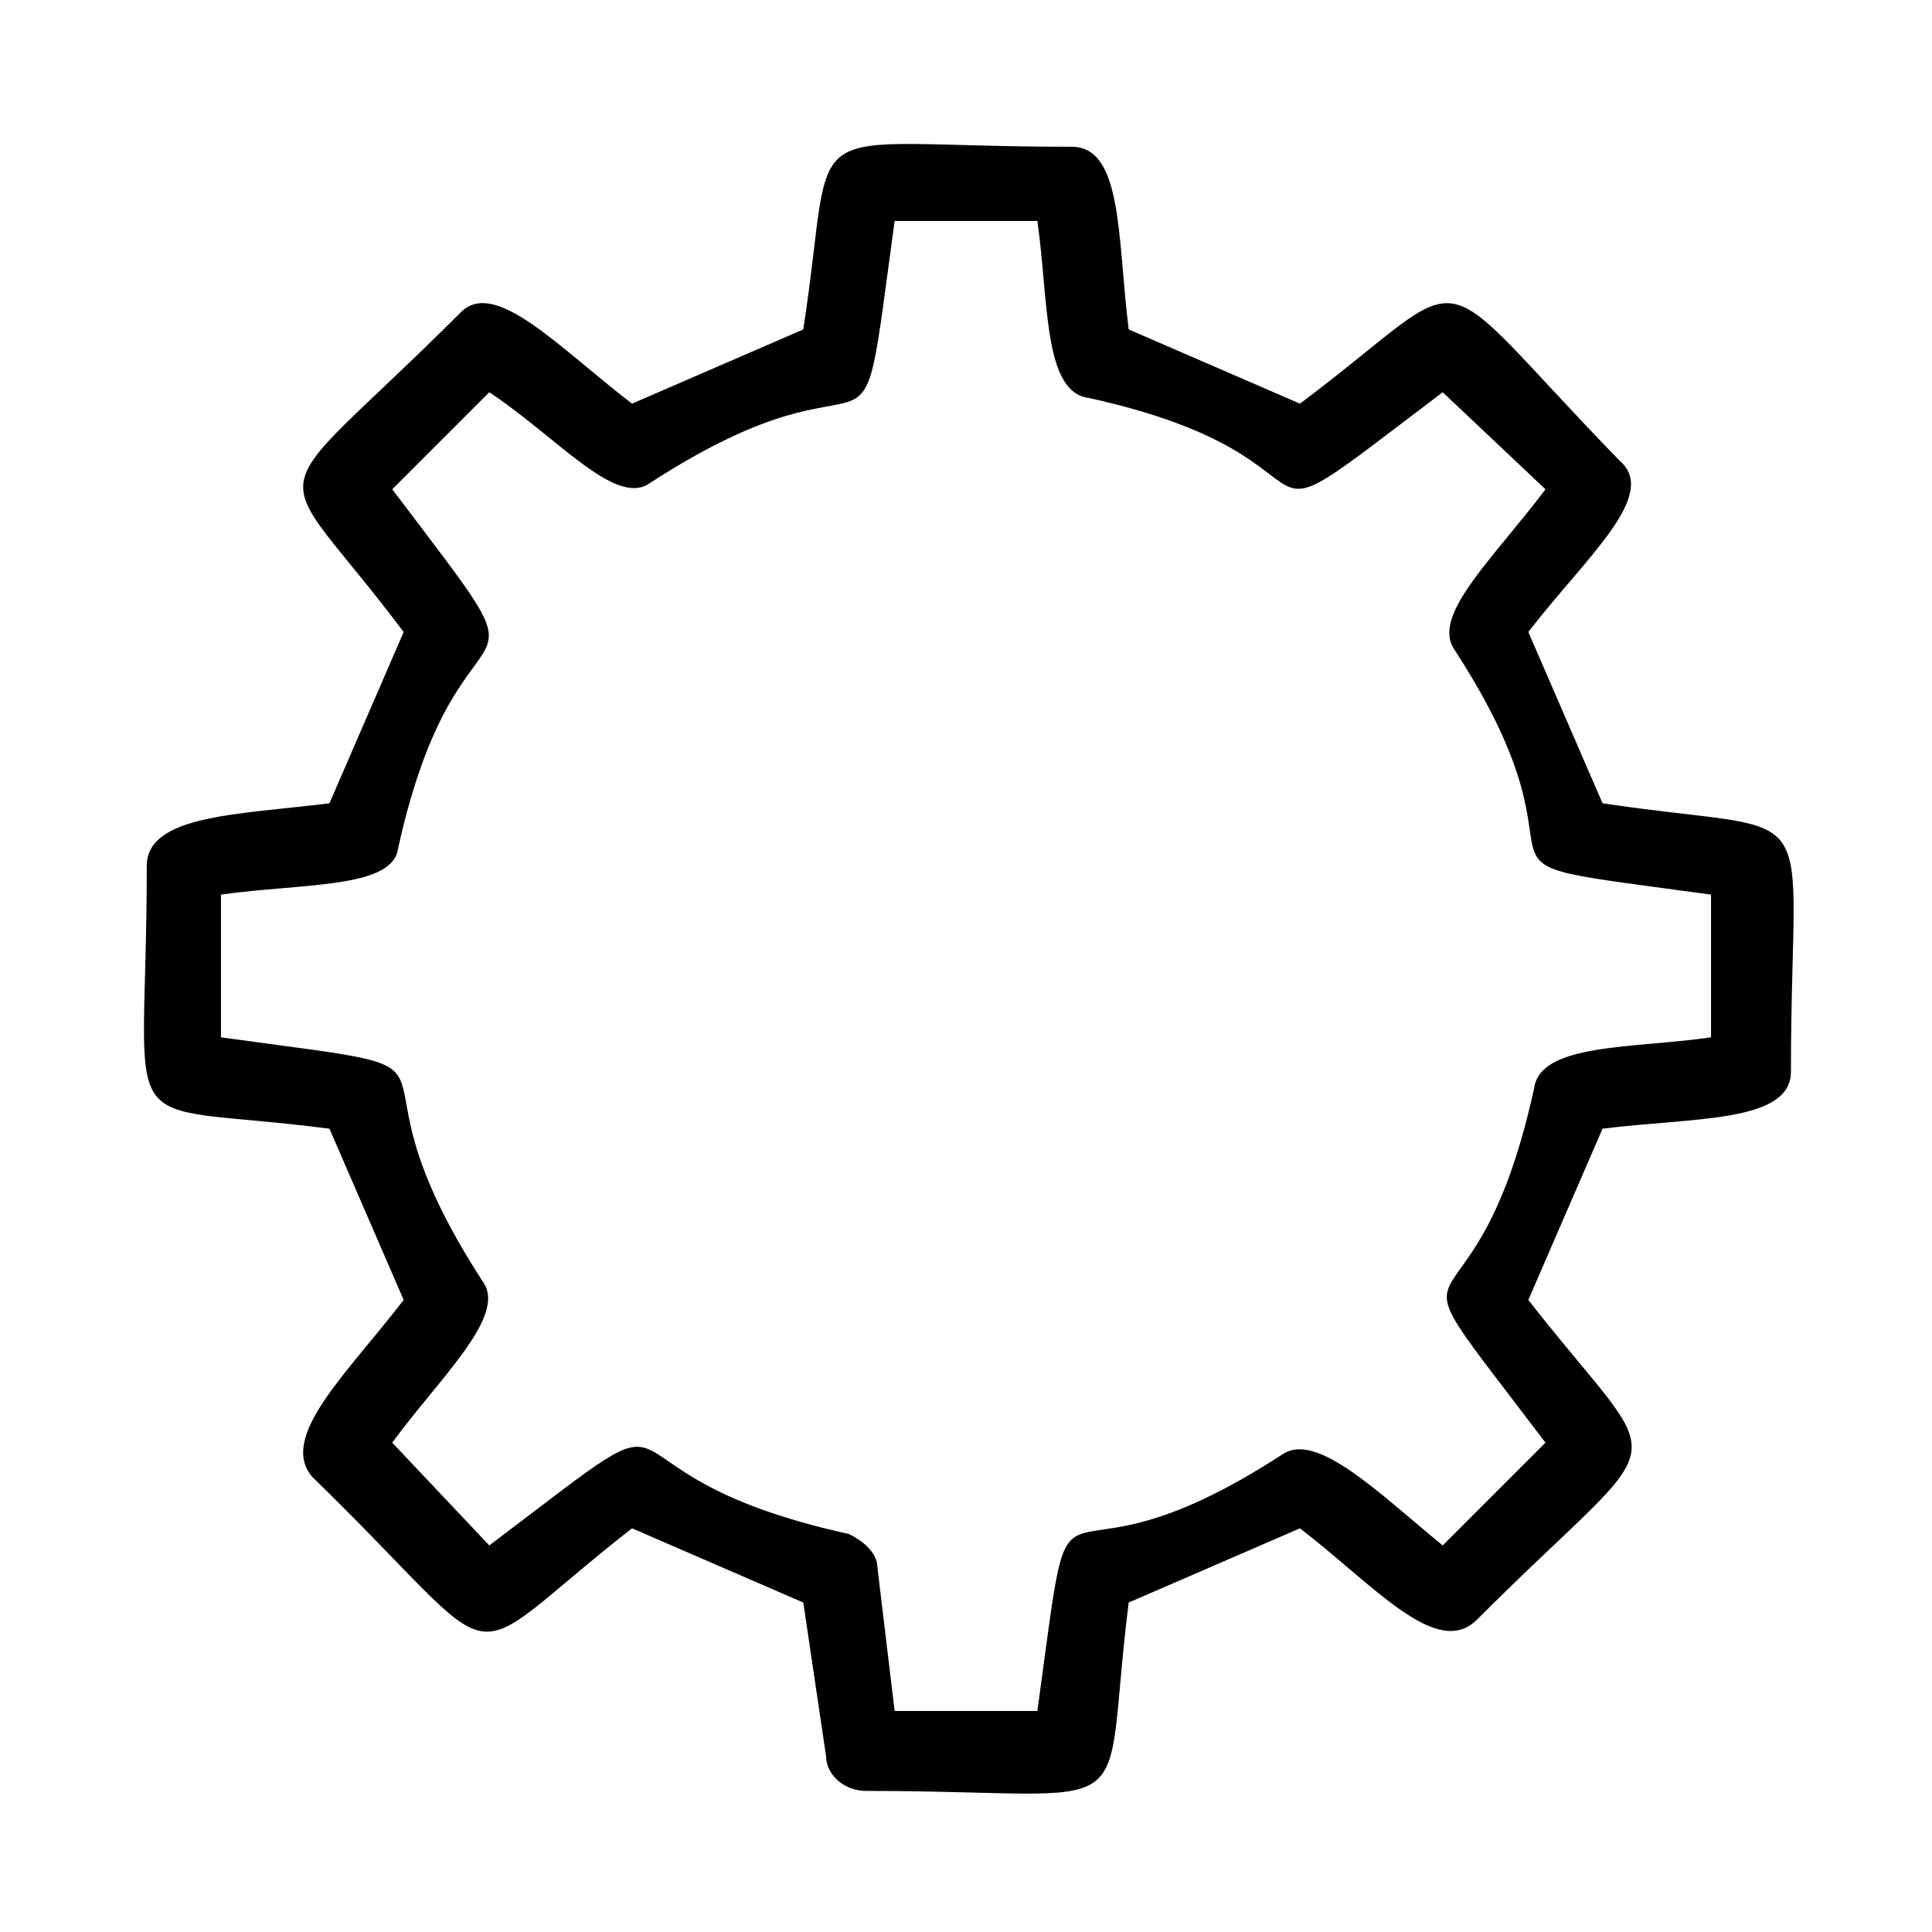 <?xml version="1.0" encoding="UTF-8"?>
<!-- The Best Svg Icon site in the world: iconSvg.co, Visit us! https://iconsvg.co -->
<svg fill="#000000" width="800px" height="800px" version="1.1" viewBox="144 144 512 512" xmlns="http://www.w3.org/2000/svg">
 <path d="m376.55 559.61 4.539 37.824h37.824c10.59-77.16 0-25.719 65.055-68.082 9.078-6.051 25.719 10.59 42.363 24.207l27.234-27.234c-46.902-62.031-19.668-18.156-3.027-93.801 1.512-12.105 25.719-10.59 46.902-13.617v-37.824c-77.16-10.59-25.719 0-68.082-65.055-6.051-9.078 10.59-24.207 24.207-42.363l-27.234-25.719c-62.031 46.902-18.156 18.156-93.801 1.512-12.105-1.512-10.59-25.719-13.617-46.902h-37.824c-10.59 77.16 0 27.234-65.055 69.594-9.078 6.051-24.207-12.105-42.363-24.207l-25.719 25.719c46.902 62.031 18.156 19.668 1.512 95.316-1.512 10.59-25.719 9.078-46.902 12.105v37.824c77.16 10.59 27.234 0 69.594 65.055 6.051 9.078-12.105 25.719-24.207 42.363l25.719 27.234c62.031-46.902 19.668-19.668 95.316-3.027 3.027 1.512 7.566 4.539 7.566 9.078zm-13.617 49.926-6.051-40.848-45.387-19.668c-48.414 37.824-30.258 39.336-84.727-13.617-9.078-10.59 9.078-27.234 24.207-46.902l-19.668-45.387c-59.004-7.566-48.414 6.051-48.414-69.594 0-13.617 24.207-13.617 48.414-16.641l19.668-45.387c-36.312-48.414-39.336-30.258 15.129-84.727 9.078-9.078 25.719 9.078 45.387 24.207l45.387-19.668c9.078-59.004-4.539-48.414 71.109-48.414 13.617 0 12.105 24.207 15.129 48.414l45.387 19.668c48.414-36.312 31.773-39.336 84.727 15.129 10.59 9.078-9.078 25.719-24.207 45.387l19.668 45.387c60.52 9.078 49.926-4.539 49.926 71.109 0 13.617-25.719 12.105-49.926 15.129l-19.668 45.387c37.824 48.414 39.336 31.773-13.617 84.727-10.59 10.59-27.234-9.078-46.902-24.207l-45.387 19.668c-7.566 60.52 6.051 49.926-69.594 49.926-6.051 0-10.59-4.539-10.59-9.078z"/>
</svg>